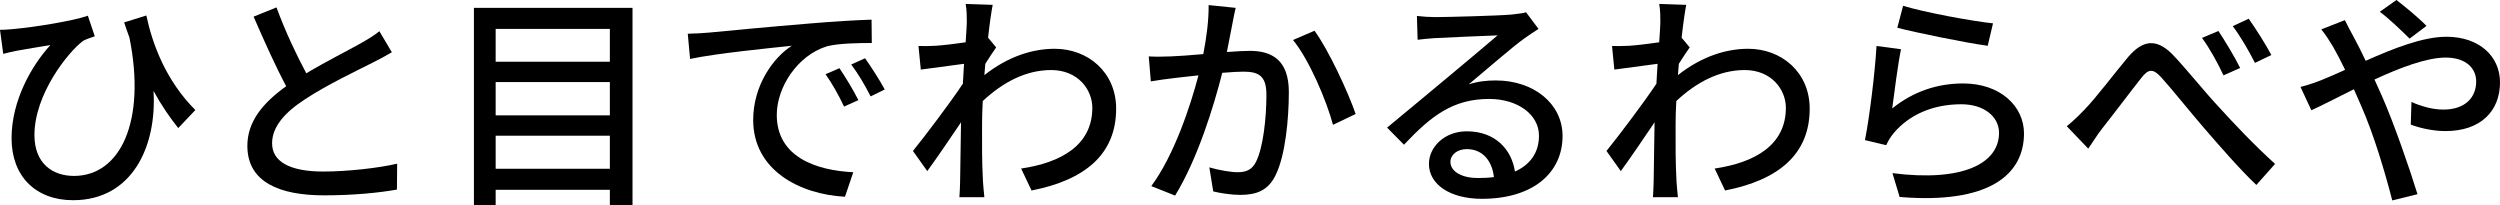 <?xml version="1.0" encoding="UTF-8"?>
<svg id="Layer_2" data-name="Layer 2" xmlns="http://www.w3.org/2000/svg" viewBox="0 0 216.28 17.74">
  <defs>
    <style>
      .cls-1 {
        stroke-width: 0px;
      }
    </style>
  </defs>
  <g id="_デザイン" data-name="デザイン">
    <g>
      <path class="cls-1" d="M15.42,11.08c-.76-.96-1.48-2-2.14-3.22.3,4.8-1.84,9.46-6.96,9.46-3.24,0-5.32-2.08-5.32-5.36s1.76-6.32,3.36-8.06c-.88.14-2.2.36-2.96.5-.36.08-.68.14-1.12.26l-.28-2.08c.32,0,.72-.02,1.08-.06,1.88-.16,5.3-.72,6.52-1.16l.6,1.78c-.28.1-.74.24-1.02.4-1.32,1-4.2,4.62-4.2,8.14,0,2.5,1.6,3.54,3.42,3.54,4,0,6.26-4.7,4.8-11.96-.16-.42-.3-.86-.46-1.32l1.92-.6c.52,2.44,1.66,5.6,4.24,8.18l-1.48,1.56Z"/>
      <path class="cls-1" d="M33.9,4.52c-.5.3-1.06.6-1.7.92-1.3.66-3.92,1.9-5.8,3.14-1.76,1.14-2.86,2.38-2.86,3.82,0,1.54,1.46,2.44,4.42,2.44,2.1,0,4.78-.3,6.4-.68l-.02,2.24c-1.56.28-3.78.5-6.3.5-3.82,0-6.64-1.12-6.64-4.28,0-2.1,1.34-3.72,3.36-5.16-.9-1.68-1.9-3.9-2.82-6.02l1.98-.8c.78,2.12,1.74,4.14,2.58,5.7,1.74-1.04,3.7-2.02,4.72-2.6.66-.38,1.14-.66,1.6-1.04l1.08,1.82Z"/>
      <path class="cls-1" d="M54.72.68v17.06h-1.96v-1.32h-9.88v1.32h-1.88V.68h13.72ZM42.88,2.5v2.84h9.88v-2.84h-9.88ZM42.88,7.1v2.88h9.88v-2.88h-9.88ZM52.76,14.6v-2.86h-9.88v2.86h9.88Z"/>
      <path class="cls-1" d="M61.34,2.82c1.44-.14,4.98-.48,8.62-.78,2.1-.18,4.1-.3,5.44-.34l.02,2.02c-1.1,0-2.82.02-3.86.28-2.62.8-4.36,3.6-4.36,5.94,0,3.62,3.36,4.8,6.62,4.96l-.72,2.12c-3.88-.2-7.94-2.28-7.94-6.64,0-3,1.74-5.4,3.34-6.42-1.72.18-6.58.66-8.8,1.14l-.2-2.18c.76-.02,1.44-.06,1.84-.1ZM74.26,8.66l-1.24.56c-.48-1.02-1-1.94-1.6-2.8l1.2-.52c.48.7,1.22,1.92,1.64,2.76ZM76.54,7.74l-1.22.6c-.52-1.02-1.04-1.9-1.68-2.76l1.2-.54c.48.68,1.26,1.88,1.7,2.7Z"/>
      <path class="cls-1" d="M86.18,4.1c-.26.36-.62.92-.94,1.42-.02.32-.06.66-.08.98,2.1-1.66,4.24-2.28,6.08-2.28,2.88,0,5.3,2.02,5.32,5.14.02,4-2.72,6.22-7.32,7.12l-.9-1.9c3.4-.5,6.16-1.98,6.16-5.26,0-1.54-1.22-3.26-3.56-3.26-2.2,0-4.18,1.06-5.92,2.68-.04.72-.06,1.42-.06,2.04,0,1.72-.02,3.14.08,4.94.02.36.08.94.12,1.34h-2.16c.02-.34.06-.98.06-1.3.02-1.84.04-2.98.08-5.18-.92,1.36-2.08,3.08-2.92,4.22l-1.24-1.74c1.1-1.36,3.26-4.22,4.32-5.82l.1-1.72c-.92.12-2.54.34-3.74.5l-.2-2.04c.5.02.92,0,1.48-.02.62-.04,1.64-.16,2.6-.3.06-.86.1-1.5.1-1.72,0-.5,0-1.06-.1-1.6l2.34.08c-.1.5-.26,1.56-.4,2.84l.7.84Z"/>
      <path class="cls-1" d="M106.9.68c-.1.42-.2.92-.28,1.36-.12.6-.3,1.56-.48,2.46.82-.06,1.52-.1,1.98-.1,1.92,0,3.38.8,3.38,3.56,0,2.34-.3,5.48-1.14,7.18-.64,1.34-1.66,1.72-3.06,1.72-.74,0-1.7-.14-2.34-.3l-.34-2.08c.8.24,1.9.42,2.44.42.7,0,1.26-.18,1.62-.94.6-1.24.88-3.72.88-5.78,0-1.7-.76-1.98-2.02-1.98-.4,0-1.06.04-1.8.1-.74,2.92-2.14,7.46-4.08,10.62l-2.06-.82c1.96-2.64,3.38-6.9,4.08-9.58-.9.1-1.7.18-2.14.24-.52.06-1.42.18-1.98.28l-.18-2.16c.66.04,1.24.02,1.9,0,.64-.02,1.7-.1,2.82-.2.28-1.46.48-2.96.46-4.24l2.34.24ZM113.72,2.66c1.22,1.66,2.92,5.34,3.56,7.2l-1.96.94c-.56-2.1-2.06-5.64-3.46-7.34l1.86-.8Z"/>
      <path class="cls-1" d="M133.1,2.5c-.4.26-.86.56-1.22.82-1.02.72-3.42,2.82-4.82,3.98.8-.26,1.56-.34,2.34-.34,3.32,0,5.78,2.04,5.78,4.8,0,3.18-2.54,5.44-6.98,5.44-2.74,0-4.58-1.24-4.58-3.02,0-1.46,1.34-2.82,3.28-2.82,2.46,0,3.88,1.58,4.16,3.48,1.34-.6,2.08-1.66,2.08-3.1,0-1.86-1.88-3.18-4.3-3.18-3.16,0-5.04,1.48-7.38,3.96l-1.46-1.48c1.54-1.26,4.02-3.34,5.18-4.3,1.1-.92,3.38-2.82,4.38-3.68-1.04.04-4.42.18-5.46.24-.5.04-1.02.08-1.46.14l-.06-2.06c.5.06,1.1.1,1.58.1,1.04,0,5.52-.12,6.6-.22.68-.08,1.04-.12,1.26-.2l1.08,1.44ZM129.24,15.32c-.16-1.46-1.02-2.42-2.34-2.42-.82,0-1.42.48-1.42,1.1,0,.86,1.02,1.4,2.36,1.4.5,0,.96-.02,1.4-.08Z"/>
      <path class="cls-1" d="M146.18,4.1c-.26.36-.62.92-.94,1.42-.02.32-.06.66-.08.98,2.1-1.66,4.24-2.28,6.08-2.28,2.88,0,5.3,2.02,5.32,5.14.02,4-2.72,6.22-7.32,7.12l-.9-1.9c3.4-.5,6.16-1.98,6.16-5.26,0-1.54-1.22-3.26-3.56-3.26-2.2,0-4.18,1.06-5.92,2.68-.04.72-.06,1.42-.06,2.04,0,1.72-.02,3.14.08,4.94.02.36.08.94.12,1.34h-2.16c.02-.34.06-.98.06-1.3.02-1.84.04-2.98.08-5.18-.92,1.36-2.08,3.08-2.92,4.22l-1.24-1.74c1.1-1.36,3.26-4.22,4.32-5.82l.1-1.72c-.92.12-2.54.34-3.74.5l-.2-2.04c.5.02.92,0,1.48-.02.62-.04,1.64-.16,2.6-.3.06-.86.1-1.5.1-1.72,0-.5,0-1.06-.1-1.6l2.34.08c-.1.5-.26,1.56-.4,2.84l.7.84Z"/>
      <path class="cls-1" d="M163.7,9.38c1.84-1.48,3.92-2.16,6.14-2.16,3.22,0,5.26,1.98,5.26,4.32,0,3.58-3.04,6.14-10.76,5.5l-.62-2.06c6.12.78,9.22-.86,9.22-3.48,0-1.46-1.36-2.48-3.26-2.48-2.46,0-4.5.9-5.84,2.48-.32.38-.5.72-.66,1.06l-1.84-.44c.38-1.86.88-5.9,1-8.14l2.12.28c-.26,1.24-.6,3.9-.76,5.12ZM164.64.5c1.78.56,6.04,1.34,7.78,1.52l-.46,1.94c-1.94-.26-6.3-1.16-7.82-1.56l.5-1.9Z"/>
      <path class="cls-1" d="M180.32,9.5c1-1.02,2.62-3.18,3.8-4.58,1.24-1.44,2.4-1.62,3.78-.26,1.22,1.26,2.8,3.26,4.04,4.58,1.22,1.34,3.06,3.3,4.88,4.94l-1.62,1.82c-1.46-1.38-3.2-3.4-4.52-4.92-1.26-1.46-2.76-3.34-3.68-4.36-.78-.86-1.16-.74-1.78.06-.86,1.08-2.42,3.16-3.36,4.34-.44.56-.88,1.28-1.2,1.74l-1.86-1.94c.52-.42.96-.84,1.52-1.42ZM193.8,5.88l-1.44.64c-.54-1.14-1.16-2.28-1.86-3.24l1.42-.6c.52.78,1.42,2.26,1.88,3.2ZM196.5,4.76l-1.42.68c-.58-1.14-1.22-2.24-1.92-3.18l1.38-.64c.54.76,1.48,2.22,1.96,3.14Z"/>
      <path class="cls-1" d="M202.86,1.74c.16.34.54,1.06.74,1.42.34.62.7,1.34,1.06,2.1,2.38-1.06,4.94-2.08,6.98-2.08,2.88,0,4.64,1.72,4.64,3.94,0,2.48-1.66,4.22-4.72,4.22-1.1,0-2.28-.28-3-.56l.06-1.96c.8.36,1.8.66,2.76.66,1.88,0,2.84-1.04,2.84-2.44,0-1.12-.88-2.06-2.64-2.06-1.64,0-3.96.88-6.16,1.9.22.48.44.98.66,1.46,1.02,2.32,2.38,6.24,3.06,8.46l-2.18.54c-.62-2.4-1.58-5.66-2.68-8.16l-.64-1.46c-1.48.74-2.8,1.42-3.68,1.82l-.94-2.02c.66-.16,1.44-.44,1.78-.58.64-.26,1.34-.56,2.08-.9-.36-.74-.7-1.4-1.02-1.96-.26-.44-.68-1.1-1.04-1.54l2.04-.8ZM208.46,3.34c-.74-.72-1.76-1.72-2.58-2.32l1.44-1.02c.68.52,1.88,1.5,2.6,2.24l-1.46,1.1Z"/>
    </g>
  </g>
</svg>
